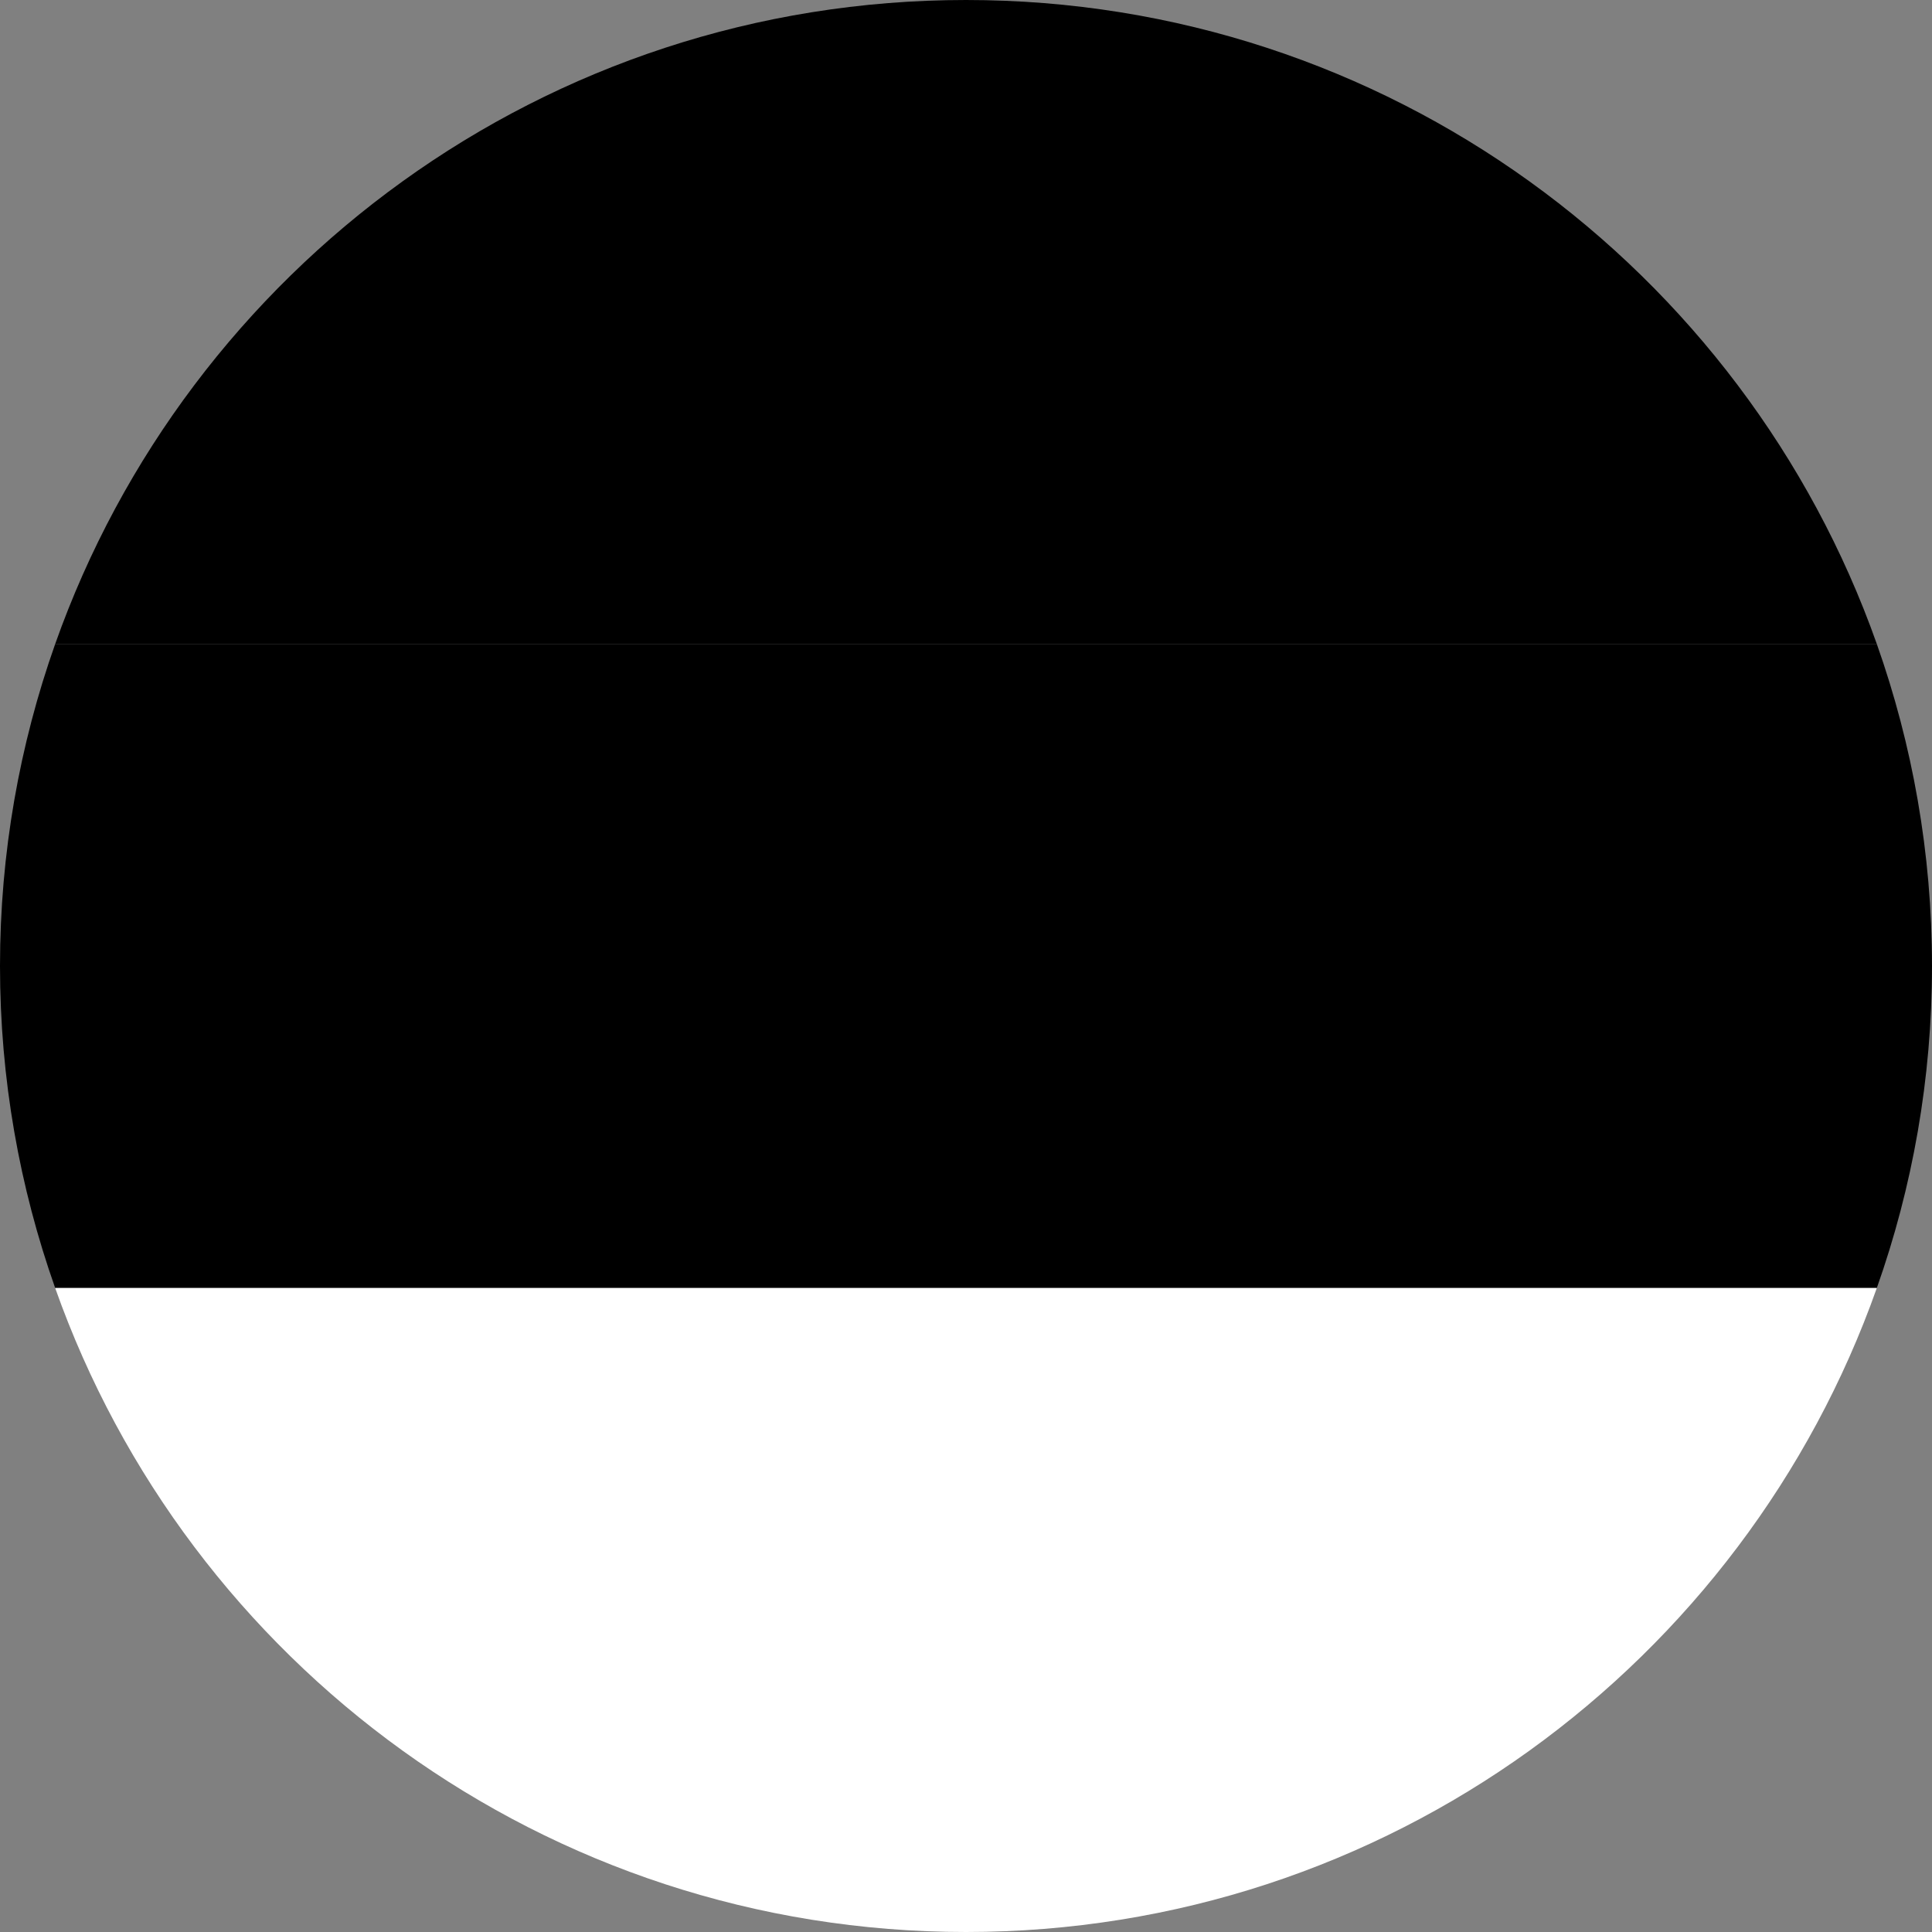 <svg xmlns="http://www.w3.org/2000/svg" width="64" height="64" viewBox="0 0 64 64" fill="none"><rect x="0" y="0" width="64" height="64" fill="#808080" stroke="none"/><g clip-path="url(#clip0_1_1269)"><path d="M0 32C0 35.741 0.648 39.33 1.828 42.667H62.172C63.352 39.33 64 35.741 64 32C64 28.259 63.352 24.671 62.172 21.333H1.828C0.648 24.67 0 28.259 0 32Z" fill="black" style="fill:black;fill-opacity:1;"></path><path d="M1.828 21.333H62.172C57.778 8.906 45.932 0 32 0C18.068 0 6.222 8.906 1.828 21.333Z" fill="#007ACC" style="fill:#007ACC;fill:color(display-p3 0 0.478 0.8);fill-opacity:1;"></path><path d="M62.172 42.667H1.828C6.222 55.094 18.068 64 32 64C45.932 64 57.778 55.094 62.172 42.667Z" fill="white" style="fill:white;fill-opacity:1;"></path></g><defs><clipPath id="clip0_1_1269"><rect width="64" height="64" fill="white" style="fill:white;fill-opacity:1;"></rect></clipPath></defs></svg>